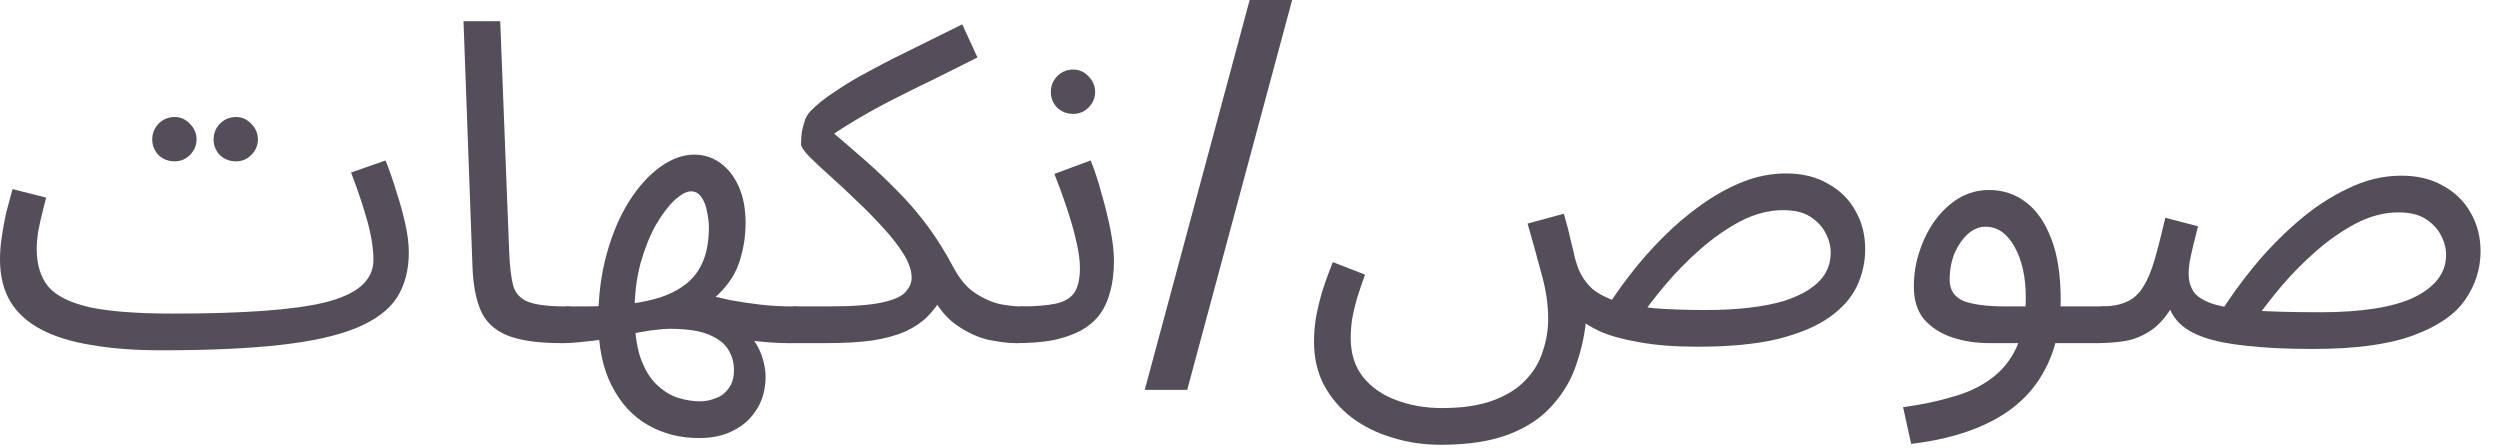 <?xml version="1.0" encoding="utf-8"?>
<svg xmlns="http://www.w3.org/2000/svg" fill="none" height="100%" overflow="visible" preserveAspectRatio="none" style="display: block;" viewBox="0 0 67 12" width="100%">
<g id="Item Description">
<path d="M4.32 9.388L4.632 8.404C5.568 8.404 6.372 8.38 7.044 8.332C7.724 8.284 8.28 8.208 8.712 8.104C9.152 7.992 9.476 7.844 9.684 7.66C9.9 7.468 10.008 7.236 10.008 6.964C10.008 6.66 9.952 6.308 9.84 5.908C9.728 5.508 9.584 5.08 9.408 4.624L10.332 4.3C10.436 4.556 10.532 4.832 10.62 5.128C10.716 5.416 10.796 5.704 10.86 5.992C10.924 6.272 10.956 6.532 10.956 6.772C10.956 7.244 10.848 7.648 10.632 7.984C10.416 8.312 10.056 8.58 9.552 8.788C9.048 8.996 8.368 9.148 7.512 9.244C6.664 9.34 5.6 9.388 4.32 9.388ZM4.32 9.388C3.608 9.388 2.98 9.34 2.436 9.244C1.9 9.156 1.452 9.016 1.092 8.824C0.732 8.632 0.46 8.384 0.276 8.08C0.092 7.768 0 7.392 0 6.952C0 6.752 0.016 6.548 0.048 6.34C0.08 6.124 0.12 5.908 0.168 5.692C0.224 5.476 0.28 5.268 0.336 5.068L1.236 5.296C1.204 5.416 1.168 5.56 1.128 5.728C1.088 5.888 1.052 6.052 1.02 6.22C0.996 6.388 0.984 6.54 0.984 6.676C0.984 7.092 1.088 7.428 1.296 7.684C1.512 7.932 1.884 8.116 2.412 8.236C2.94 8.348 3.68 8.404 4.632 8.404L4.872 9.004L4.32 9.388ZM6.324 4.324C6.156 4.324 6.012 4.268 5.892 4.156C5.78 4.036 5.724 3.896 5.724 3.736C5.724 3.576 5.78 3.436 5.892 3.316C6.012 3.196 6.156 3.136 6.324 3.136C6.484 3.136 6.62 3.196 6.732 3.316C6.852 3.436 6.912 3.576 6.912 3.736C6.912 3.896 6.852 4.036 6.732 4.156C6.62 4.268 6.484 4.324 6.324 4.324ZM4.68 4.324C4.512 4.324 4.368 4.268 4.248 4.156C4.136 4.036 4.08 3.896 4.08 3.736C4.08 3.576 4.136 3.436 4.248 3.316C4.368 3.196 4.512 3.136 4.68 3.136C4.84 3.136 4.976 3.196 5.088 3.316C5.208 3.436 5.268 3.576 5.268 3.736C5.268 3.896 5.208 4.036 5.088 4.156C4.976 4.268 4.84 4.324 4.68 4.324Z" fill="#554D59"/>
<path d="M15.05 9.196C14.41 9.196 13.918 9.124 13.574 8.98C13.238 8.836 13.006 8.612 12.878 8.308C12.75 8.004 12.678 7.612 12.662 7.132L12.422 0.568H13.406L13.646 6.748C13.662 7.14 13.698 7.444 13.754 7.66C13.818 7.868 13.954 8.012 14.162 8.092C14.378 8.172 14.714 8.212 15.17 8.212C15.338 8.212 15.458 8.26 15.53 8.356C15.61 8.444 15.65 8.552 15.65 8.68C15.65 8.808 15.594 8.928 15.482 9.04C15.37 9.144 15.226 9.196 15.05 9.196Z" fill="#554D59"/>
<path d="M18.734 11.74C18.23 11.74 17.774 11.624 17.366 11.392C16.958 11.16 16.634 10.808 16.394 10.336C16.154 9.872 16.034 9.288 16.034 8.584C16.034 7.936 16.11 7.34 16.262 6.796C16.414 6.252 16.614 5.784 16.862 5.392C17.118 4.992 17.398 4.684 17.702 4.468C18.006 4.252 18.306 4.144 18.602 4.144C18.866 4.144 19.102 4.22 19.31 4.372C19.518 4.524 19.682 4.736 19.802 5.008C19.922 5.28 19.982 5.604 19.982 5.98C19.982 6.316 19.93 6.652 19.826 6.988C19.722 7.324 19.526 7.628 19.238 7.9C18.958 8.172 18.554 8.38 18.026 8.524L18.806 7.864C19.062 7.928 19.318 7.988 19.574 8.044C19.838 8.092 20.106 8.132 20.378 8.164C20.658 8.196 20.95 8.212 21.254 8.212C21.422 8.212 21.542 8.26 21.614 8.356C21.694 8.444 21.734 8.552 21.734 8.68C21.734 8.808 21.678 8.928 21.566 9.04C21.454 9.144 21.31 9.196 21.134 9.196C20.918 9.196 20.686 9.184 20.438 9.16C20.19 9.136 19.942 9.108 19.694 9.076C19.446 9.036 19.21 8.992 18.986 8.944L20.03 8.908C20.23 9.124 20.366 9.356 20.438 9.604C20.518 9.86 20.538 10.112 20.498 10.36C20.466 10.616 20.374 10.848 20.222 11.056C20.078 11.264 19.882 11.428 19.634 11.548C19.386 11.676 19.086 11.74 18.734 11.74ZM15.05 9.196L15.17 8.212C15.338 8.212 15.506 8.212 15.674 8.212C15.842 8.212 16.002 8.208 16.154 8.2L16.202 9.088C16.018 9.12 15.826 9.144 15.626 9.16C15.434 9.184 15.242 9.196 15.05 9.196ZM18.758 10.756C18.902 10.756 19.042 10.728 19.178 10.672C19.322 10.624 19.438 10.536 19.526 10.408C19.622 10.288 19.67 10.124 19.67 9.916C19.67 9.716 19.618 9.532 19.514 9.364C19.418 9.204 19.246 9.072 18.998 8.968C18.75 8.864 18.398 8.812 17.942 8.812C17.846 8.812 17.738 8.82 17.618 8.836C17.506 8.844 17.39 8.86 17.27 8.884C17.15 8.9 17.026 8.924 16.898 8.956V8.14C17.202 8.1 17.478 8.04 17.726 7.96C17.982 7.872 18.206 7.752 18.398 7.6C18.59 7.448 18.738 7.248 18.842 7C18.946 6.752 18.998 6.448 18.998 6.088C18.998 5.968 18.982 5.832 18.95 5.68C18.926 5.528 18.878 5.4 18.806 5.296C18.734 5.184 18.638 5.128 18.518 5.128C18.398 5.128 18.25 5.208 18.074 5.368C17.906 5.528 17.738 5.752 17.57 6.04C17.41 6.328 17.274 6.672 17.162 7.072C17.058 7.464 17.006 7.896 17.006 8.368C17.006 8.888 17.062 9.304 17.174 9.616C17.294 9.936 17.446 10.176 17.63 10.336C17.814 10.504 18.006 10.616 18.206 10.672C18.406 10.728 18.59 10.756 18.758 10.756Z" fill="#554D59"/>
<path d="M21.132 9.196L21.252 8.212H22.176C22.84 8.212 23.332 8.176 23.652 8.104C23.972 8.032 24.18 7.936 24.276 7.816C24.38 7.696 24.432 7.572 24.432 7.444C24.432 7.252 24.36 7.04 24.216 6.808C24.072 6.576 23.888 6.34 23.664 6.1C23.44 5.852 23.2 5.608 22.944 5.368C22.696 5.128 22.46 4.908 22.236 4.708C22.012 4.508 21.828 4.336 21.684 4.192C21.54 4.04 21.468 3.932 21.468 3.868C21.468 3.748 21.476 3.632 21.492 3.52C21.516 3.408 21.544 3.304 21.576 3.208C21.616 3.112 21.664 3.036 21.72 2.98C21.88 2.812 22.1 2.636 22.38 2.452C22.66 2.26 22.984 2.068 23.352 1.876C23.72 1.676 24.112 1.476 24.528 1.276C24.944 1.068 25.364 0.86 25.788 0.652L26.196 1.54C25.812 1.732 25.428 1.924 25.044 2.116C24.66 2.3 24.288 2.484 23.928 2.668C23.568 2.852 23.228 3.04 22.908 3.232C22.596 3.416 22.312 3.604 22.056 3.796L22.128 3.388C22.488 3.692 22.828 3.984 23.148 4.264C23.468 4.544 23.772 4.832 24.06 5.128C24.348 5.416 24.616 5.728 24.864 6.064C25.112 6.4 25.344 6.772 25.56 7.18C25.728 7.492 25.924 7.72 26.148 7.864C26.372 8.008 26.592 8.104 26.808 8.152C27.032 8.192 27.212 8.212 27.348 8.212C27.516 8.212 27.636 8.26 27.708 8.356C27.788 8.444 27.828 8.552 27.828 8.68C27.828 8.808 27.772 8.928 27.66 9.04C27.548 9.144 27.404 9.196 27.228 9.196C27.012 9.196 26.756 9.164 26.46 9.1C26.172 9.028 25.888 8.892 25.608 8.692C25.328 8.492 25.096 8.188 24.912 7.78L25.272 7.924C25.152 8.14 25.012 8.328 24.852 8.488C24.7 8.64 24.504 8.772 24.264 8.884C24.024 8.988 23.732 9.068 23.388 9.124C23.044 9.172 22.624 9.196 22.128 9.196H21.132Z" fill="#554D59"/>
<path d="M27.226 9.196L27.346 8.212C27.738 8.212 28.05 8.188 28.282 8.14C28.514 8.092 28.682 7.996 28.786 7.852C28.89 7.7 28.942 7.476 28.942 7.18C28.942 6.98 28.91 6.744 28.846 6.472C28.782 6.192 28.698 5.896 28.594 5.584C28.49 5.272 28.378 4.964 28.258 4.66L29.23 4.3C29.334 4.556 29.43 4.848 29.518 5.176C29.614 5.504 29.694 5.828 29.758 6.148C29.822 6.468 29.854 6.748 29.854 6.988C29.854 7.308 29.818 7.592 29.746 7.84C29.682 8.08 29.582 8.288 29.446 8.464C29.31 8.632 29.134 8.772 28.918 8.884C28.71 8.988 28.466 9.068 28.186 9.124C27.906 9.172 27.586 9.196 27.226 9.196ZM28.762 3.052C28.594 3.052 28.45 2.996 28.33 2.884C28.218 2.764 28.162 2.624 28.162 2.464C28.162 2.304 28.218 2.164 28.33 2.044C28.45 1.924 28.594 1.864 28.762 1.864C28.922 1.864 29.058 1.924 29.17 2.044C29.29 2.164 29.35 2.304 29.35 2.464C29.35 2.624 29.29 2.764 29.17 2.884C29.058 2.996 28.922 3.052 28.762 3.052Z" fill="#554D59"/>
<path d="M34.629 0L31.817 10.449H30.679L33.491 0H34.629Z" fill="#554D59"/>
<path d="M38.611 11.92C38.155 11.92 37.723 11.856 37.315 11.728C36.907 11.608 36.543 11.428 36.223 11.188C35.911 10.948 35.663 10.656 35.479 10.312C35.303 9.976 35.215 9.588 35.215 9.148C35.215 8.956 35.231 8.752 35.263 8.536C35.303 8.312 35.359 8.076 35.431 7.828C35.511 7.572 35.607 7.304 35.719 7.024L36.583 7.36C36.503 7.584 36.431 7.796 36.367 7.996C36.311 8.196 36.267 8.384 36.235 8.56C36.211 8.736 36.199 8.904 36.199 9.064C36.199 9.472 36.307 9.816 36.523 10.096C36.747 10.376 37.043 10.584 37.411 10.72C37.787 10.864 38.199 10.936 38.647 10.936C39.191 10.936 39.647 10.868 40.015 10.732C40.383 10.596 40.675 10.412 40.891 10.18C41.107 9.956 41.259 9.7 41.347 9.412C41.443 9.132 41.491 8.844 41.491 8.548C41.491 8.156 41.431 7.752 41.311 7.336C41.199 6.912 41.075 6.464 40.939 5.992L41.911 5.728C41.999 6.032 42.063 6.28 42.103 6.472C42.151 6.656 42.187 6.808 42.211 6.928C42.243 7.04 42.275 7.136 42.307 7.216C42.395 7.424 42.519 7.6 42.679 7.744C42.847 7.88 43.063 7.992 43.327 8.08C43.599 8.16 43.931 8.22 44.323 8.26C44.715 8.292 45.179 8.308 45.715 8.308C46.139 8.308 46.523 8.288 46.867 8.248C47.219 8.208 47.531 8.148 47.803 8.068C48.075 7.98 48.303 7.876 48.487 7.756C48.679 7.628 48.823 7.484 48.919 7.324C49.015 7.156 49.063 6.972 49.063 6.772C49.063 6.596 49.019 6.424 48.931 6.256C48.843 6.08 48.707 5.932 48.523 5.812C48.339 5.692 48.095 5.632 47.791 5.632C47.407 5.632 47.023 5.732 46.639 5.932C46.263 6.132 45.903 6.384 45.559 6.688C45.223 6.984 44.923 7.288 44.659 7.6C44.395 7.912 44.183 8.184 44.023 8.416L42.979 8.38C43.179 8.052 43.415 7.712 43.687 7.36C43.959 7.008 44.255 6.672 44.575 6.352C44.895 6.032 45.235 5.744 45.595 5.488C45.955 5.232 46.323 5.028 46.699 4.876C47.083 4.724 47.471 4.648 47.863 4.648C48.303 4.648 48.679 4.74 48.991 4.924C49.311 5.1 49.555 5.34 49.723 5.644C49.899 5.948 49.987 6.292 49.987 6.676C49.987 7.028 49.911 7.364 49.759 7.684C49.607 7.996 49.359 8.272 49.015 8.512C48.671 8.752 48.211 8.944 47.635 9.088C47.059 9.224 46.347 9.292 45.499 9.292C44.891 9.292 44.371 9.252 43.939 9.172C43.515 9.1 43.163 9.004 42.883 8.884C42.611 8.756 42.403 8.62 42.259 8.476C42.123 8.324 42.039 8.176 42.007 8.032L42.499 8.644C42.459 9.028 42.371 9.412 42.235 9.796C42.107 10.18 41.899 10.532 41.611 10.852C41.331 11.18 40.947 11.44 40.459 11.632C39.971 11.824 39.355 11.92 38.611 11.92Z" fill="#554D59"/>
<path d="M51.219 11.896L51.003 10.912C51.483 10.848 51.923 10.756 52.323 10.636C52.731 10.524 53.079 10.36 53.367 10.144C53.663 9.928 53.891 9.644 54.051 9.292C54.211 8.94 54.291 8.5 54.291 7.972C54.291 7.428 54.191 6.976 53.991 6.616C53.791 6.256 53.531 6.076 53.211 6.076C53.043 6.076 52.887 6.14 52.743 6.268C52.599 6.396 52.479 6.568 52.383 6.784C52.295 7 52.251 7.236 52.251 7.492C52.251 7.636 52.283 7.756 52.347 7.852C52.411 7.94 52.503 8.012 52.623 8.068C52.751 8.116 52.911 8.152 53.103 8.176C53.295 8.2 53.519 8.212 53.775 8.212H56.307C56.475 8.212 56.595 8.26 56.667 8.356C56.747 8.444 56.787 8.552 56.787 8.68C56.787 8.808 56.731 8.928 56.619 9.04C56.507 9.144 56.363 9.196 56.187 9.196H53.319C52.959 9.196 52.623 9.144 52.311 9.04C52.007 8.936 51.759 8.776 51.567 8.56C51.383 8.336 51.291 8.044 51.291 7.684C51.291 7.348 51.343 7.028 51.447 6.724C51.551 6.412 51.691 6.136 51.867 5.896C52.051 5.648 52.263 5.452 52.503 5.308C52.751 5.164 53.019 5.092 53.307 5.092C53.675 5.092 54.003 5.2 54.291 5.416C54.579 5.632 54.807 5.96 54.975 6.4C55.143 6.832 55.227 7.38 55.227 8.044C55.227 8.788 55.075 9.428 54.771 9.964C54.475 10.508 54.027 10.94 53.427 11.26C52.835 11.58 52.099 11.792 51.219 11.896Z" fill="#554D59"/>
<path d="M61.991 9.352C61.287 9.352 60.695 9.324 60.215 9.268C59.743 9.22 59.359 9.144 59.063 9.04C58.767 8.936 58.543 8.804 58.391 8.644C58.239 8.484 58.135 8.292 58.079 8.068L58.355 7.972C58.155 8.356 57.939 8.636 57.707 8.812C57.475 8.98 57.231 9.088 56.975 9.136C56.727 9.176 56.463 9.196 56.183 9.196L56.303 8.212C56.583 8.212 56.811 8.172 56.987 8.092C57.171 8.012 57.319 7.88 57.431 7.696C57.551 7.512 57.655 7.268 57.743 6.964C57.831 6.66 57.927 6.284 58.031 5.836L58.907 6.064C58.859 6.248 58.815 6.424 58.775 6.592C58.735 6.76 58.703 6.908 58.679 7.036C58.663 7.156 58.655 7.252 58.655 7.324C58.655 7.516 58.699 7.68 58.787 7.816C58.875 7.944 59.043 8.052 59.291 8.14C59.539 8.22 59.895 8.28 60.359 8.32C60.831 8.352 61.447 8.368 62.207 8.368C62.735 8.368 63.207 8.336 63.623 8.272C64.039 8.208 64.387 8.112 64.667 7.984C64.955 7.848 65.175 7.684 65.327 7.492C65.479 7.3 65.555 7.08 65.555 6.832C65.555 6.656 65.511 6.484 65.423 6.316C65.335 6.14 65.199 5.992 65.015 5.872C64.831 5.752 64.587 5.692 64.283 5.692C63.899 5.692 63.515 5.792 63.131 5.992C62.755 6.192 62.395 6.444 62.051 6.748C61.715 7.044 61.415 7.348 61.151 7.66C60.887 7.972 60.675 8.244 60.515 8.476L59.471 8.44C59.727 8.024 60.031 7.6 60.383 7.168C60.743 6.728 61.135 6.324 61.559 5.956C61.991 5.58 62.443 5.28 62.915 5.056C63.387 4.824 63.867 4.708 64.355 4.708C64.795 4.708 65.171 4.8 65.483 4.984C65.803 5.16 66.047 5.4 66.215 5.704C66.391 6.008 66.479 6.352 66.479 6.736C66.479 7.208 66.339 7.644 66.059 8.044C65.787 8.436 65.323 8.752 64.667 8.992C64.011 9.232 63.119 9.352 61.991 9.352Z" fill="#554D59"/>
</g>
</svg>
